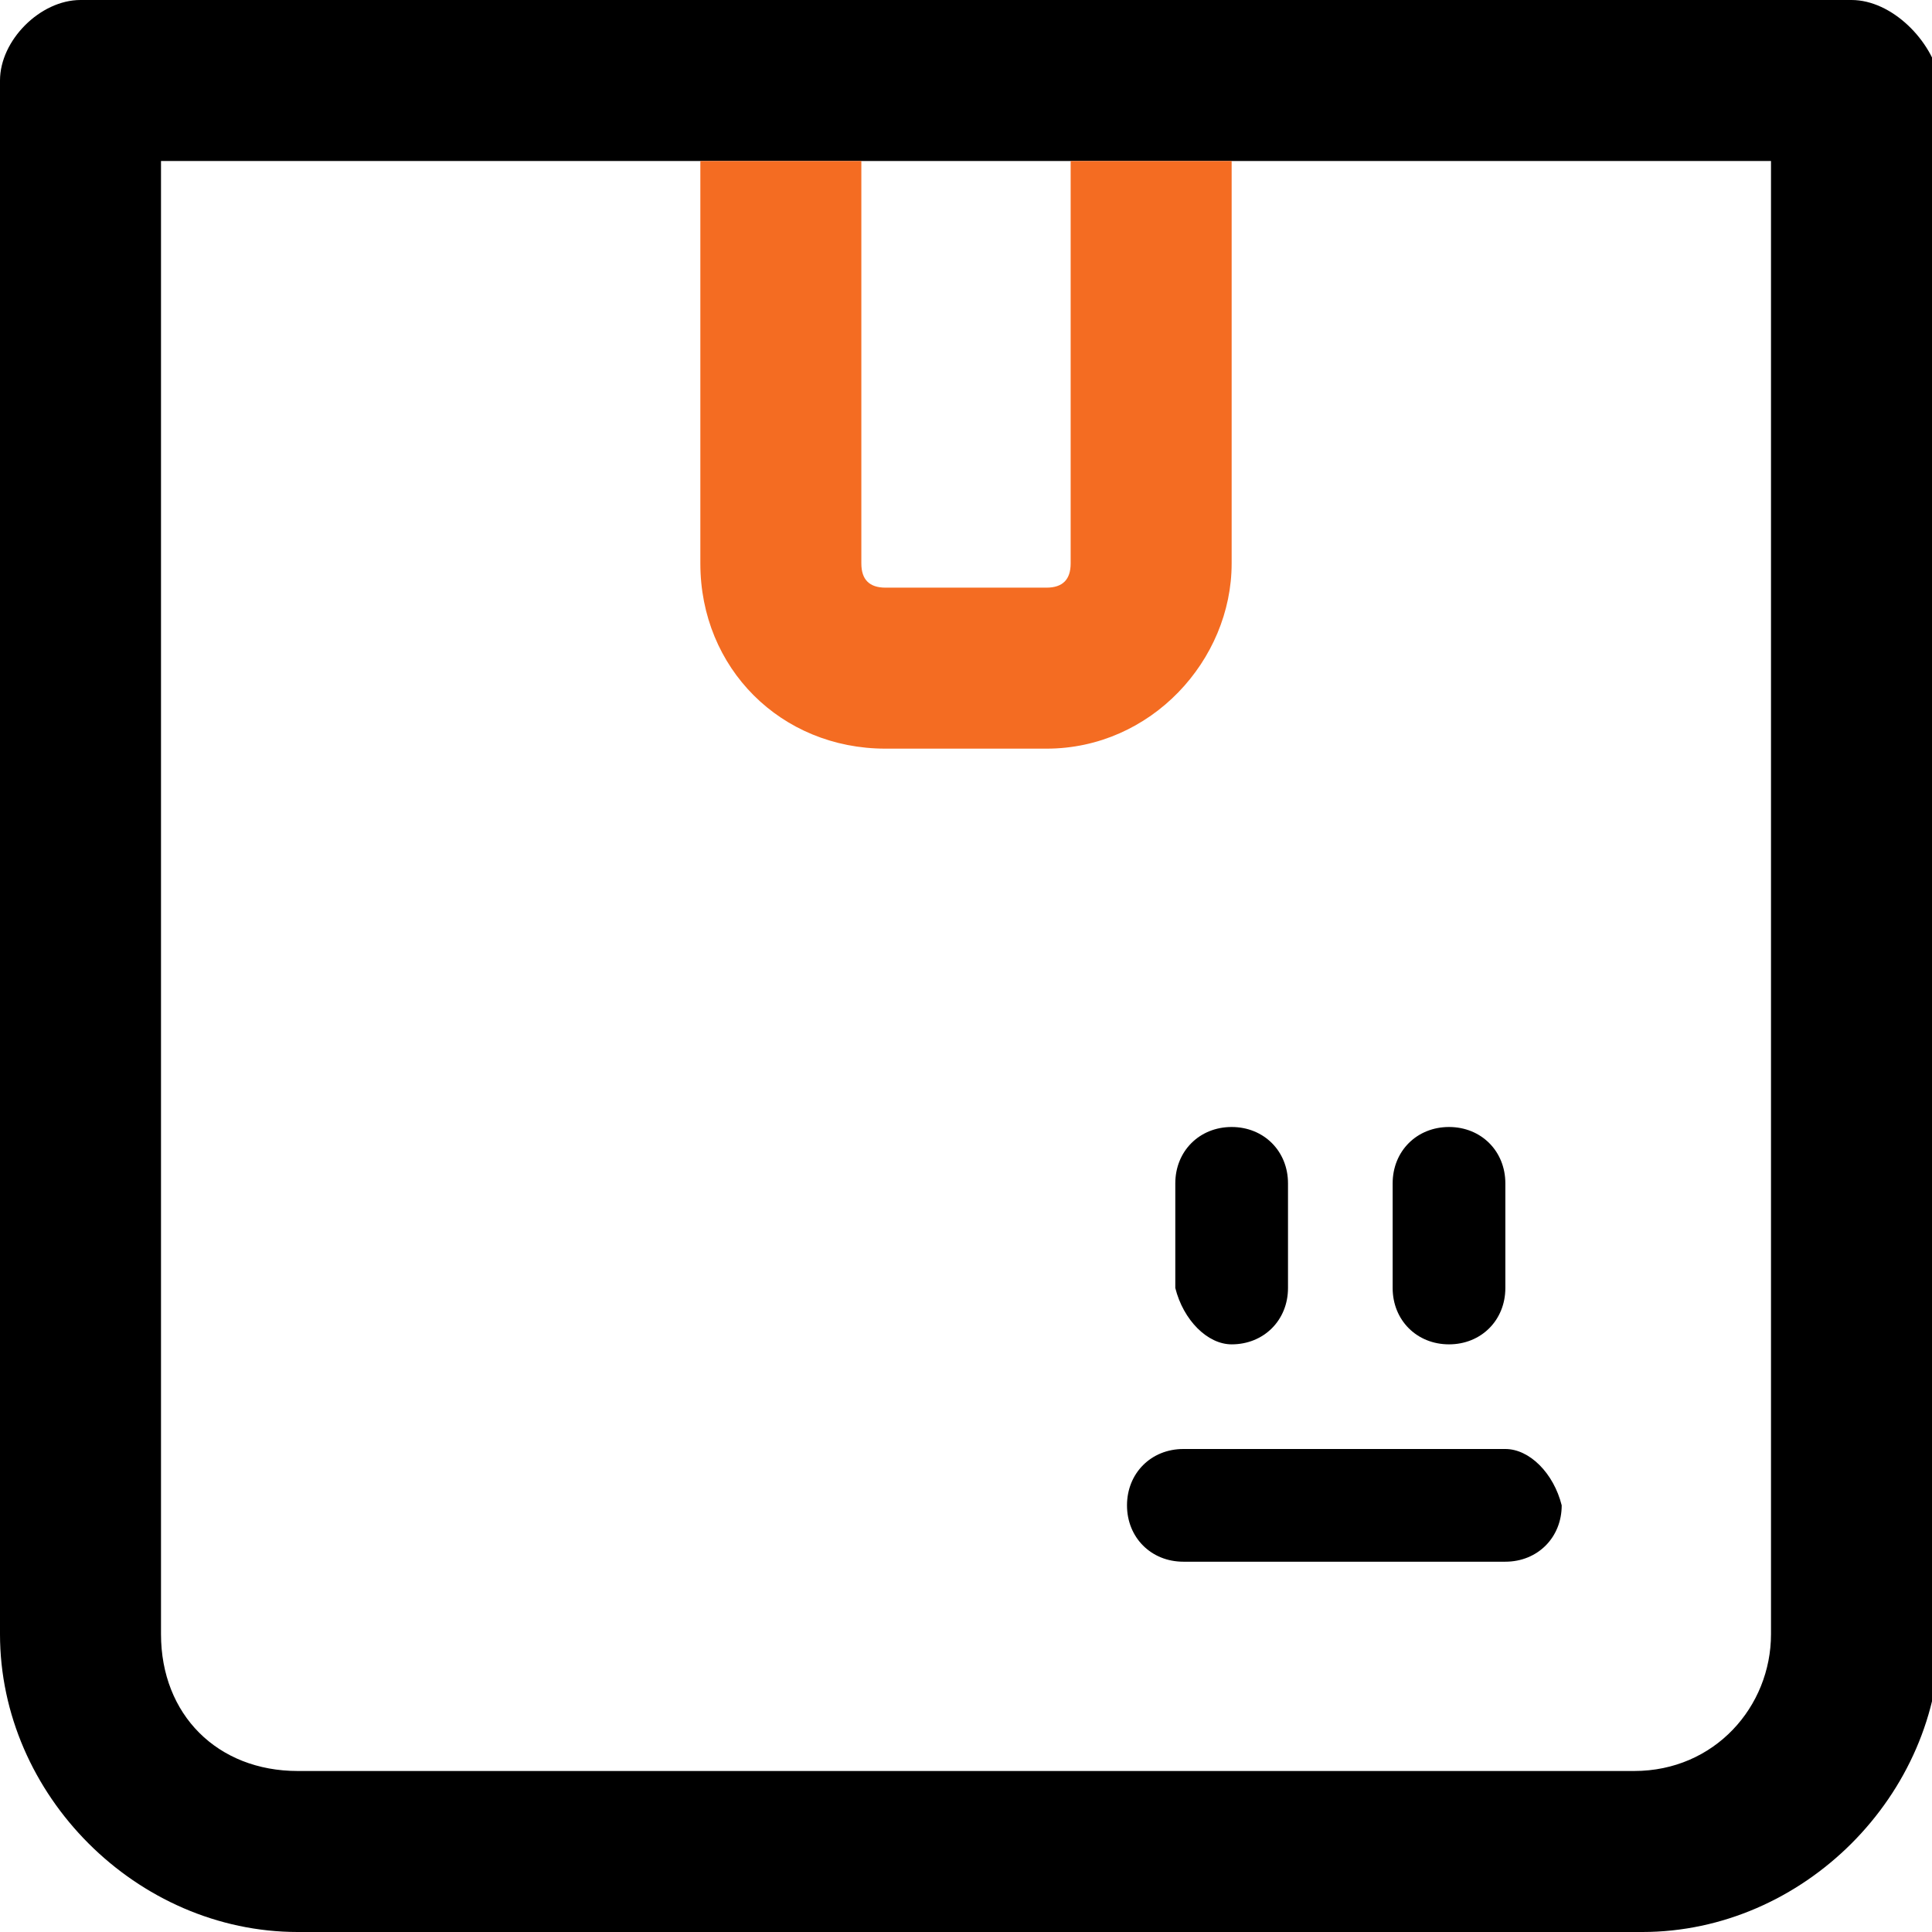 <?xml version="1.0" encoding="utf-8"?>
<!-- Generator: Adobe Illustrator 24.3.0, SVG Export Plug-In . SVG Version: 6.00 Build 0)  -->
<svg version="1.1" id="Layer_1" xmlns="http://www.w3.org/2000/svg" xmlns:xlink="http://www.w3.org/1999/xlink" x="0px" y="0px"
	 viewBox="0 0 24 24" style="enable-background:new 0 0 24 24;" xml:space="preserve">
<style type="text/css">
	.st0{fill:none;}
	.st1{fill:#F46C22;}
</style>
<g>
	<path class="st0" d="M19.3,11.1H9.5L5.7,4.7l3-2.7H2v18.3c0,1,0.7,1.7,1.7,1.7h16.7c0.9,0,1.7-0.7,1.7-1.7V2h-6L19.3,11.1z
		 M17.3,14.7c0-0.4,0.3-0.7,0.7-0.7l0,0c0.4,0,0.7,0.3,0.7,0.7V16l0,0c0,0.4-0.3,0.7-0.7,0.7c-0.4,0-0.7-0.3-0.7-0.7V14.7z
		 M14.7,14.7c0-0.4,0.3-0.7,0.7-0.7l0,0c0.4,0,0.7,0.3,0.7,0.7V16l0,0c0,0.4-0.3,0.7-0.7,0.7s-0.7-0.3-0.7-0.7
		C14.7,16,14.7,14.7,14.7,14.7z M18.7,19.3h-4l0,0c-0.4,0-0.7-0.3-0.7-0.7c0-0.4,0.3-0.7,0.7-0.7h4l0,0c0.4,0,0.7,0.3,0.7,0.7
		C19.3,19,19,19.3,18.7,19.3z"/>
	<path d="M18,16.7c0.4,0,0.7-0.3,0.7-0.7l0,0v-1.3c0-0.4-0.3-0.7-0.7-0.7l0,0c-0.4,0-0.7,0.3-0.7,0.7V16
		C17.3,16.4,17.6,16.7,18,16.7z"/>
	<path d="M15.3,16.7c0.4,0,0.7-0.3,0.7-0.7l0,0v-1.3c0-0.4-0.3-0.7-0.7-0.7l0,0c-0.4,0-0.7,0.3-0.7,0.7V16
		C14.7,16.4,15,16.7,15.3,16.7z"/>
	<path d="M18.7,18L18.7,18h-4c-0.4,0-0.7,0.3-0.7,0.7c0,0.4,0.3,0.7,0.7,0.7l0,0h4c0.4,0,0.7-0.3,0.7-0.7C19.3,18.3,19,18,18.7,18z"
		/>
	<path d="M23,0h-8.5c-0.1,0-0.2,0-0.3,0H9.8H9.7H9.6H1C0.5,0,0,0.5,0,1v19.3c0,2,1.7,3.7,3.7,3.7h16.7c2,0,3.7-1.7,3.7-3.7V1
		C24,0.5,23.5,0,23,0z M22,20.3c0,0.9-0.7,1.7-1.7,1.7H3.7c-1,0-1.7-0.7-1.7-1.7V2h6.7h2h2.7h2H16h6V20.3z"/>
	<path class="st0" d="M11,7.3h2c0.2,0,0.3-0.1,0.3-0.3V2h-2.7v5C10.7,7.2,10.8,7.3,11,7.3z"/>
	<path class="st1" d="M11,9.3h2c1.3,0,2.3-1.1,2.3-2.3V2h-2v5c0,0.2-0.1,0.3-0.3,0.3h-2c-0.2,0-0.3-0.1-0.3-0.3V2h-2v5
		C8.7,8.3,9.7,9.3,11,9.3z"/>
</g>
</svg>

